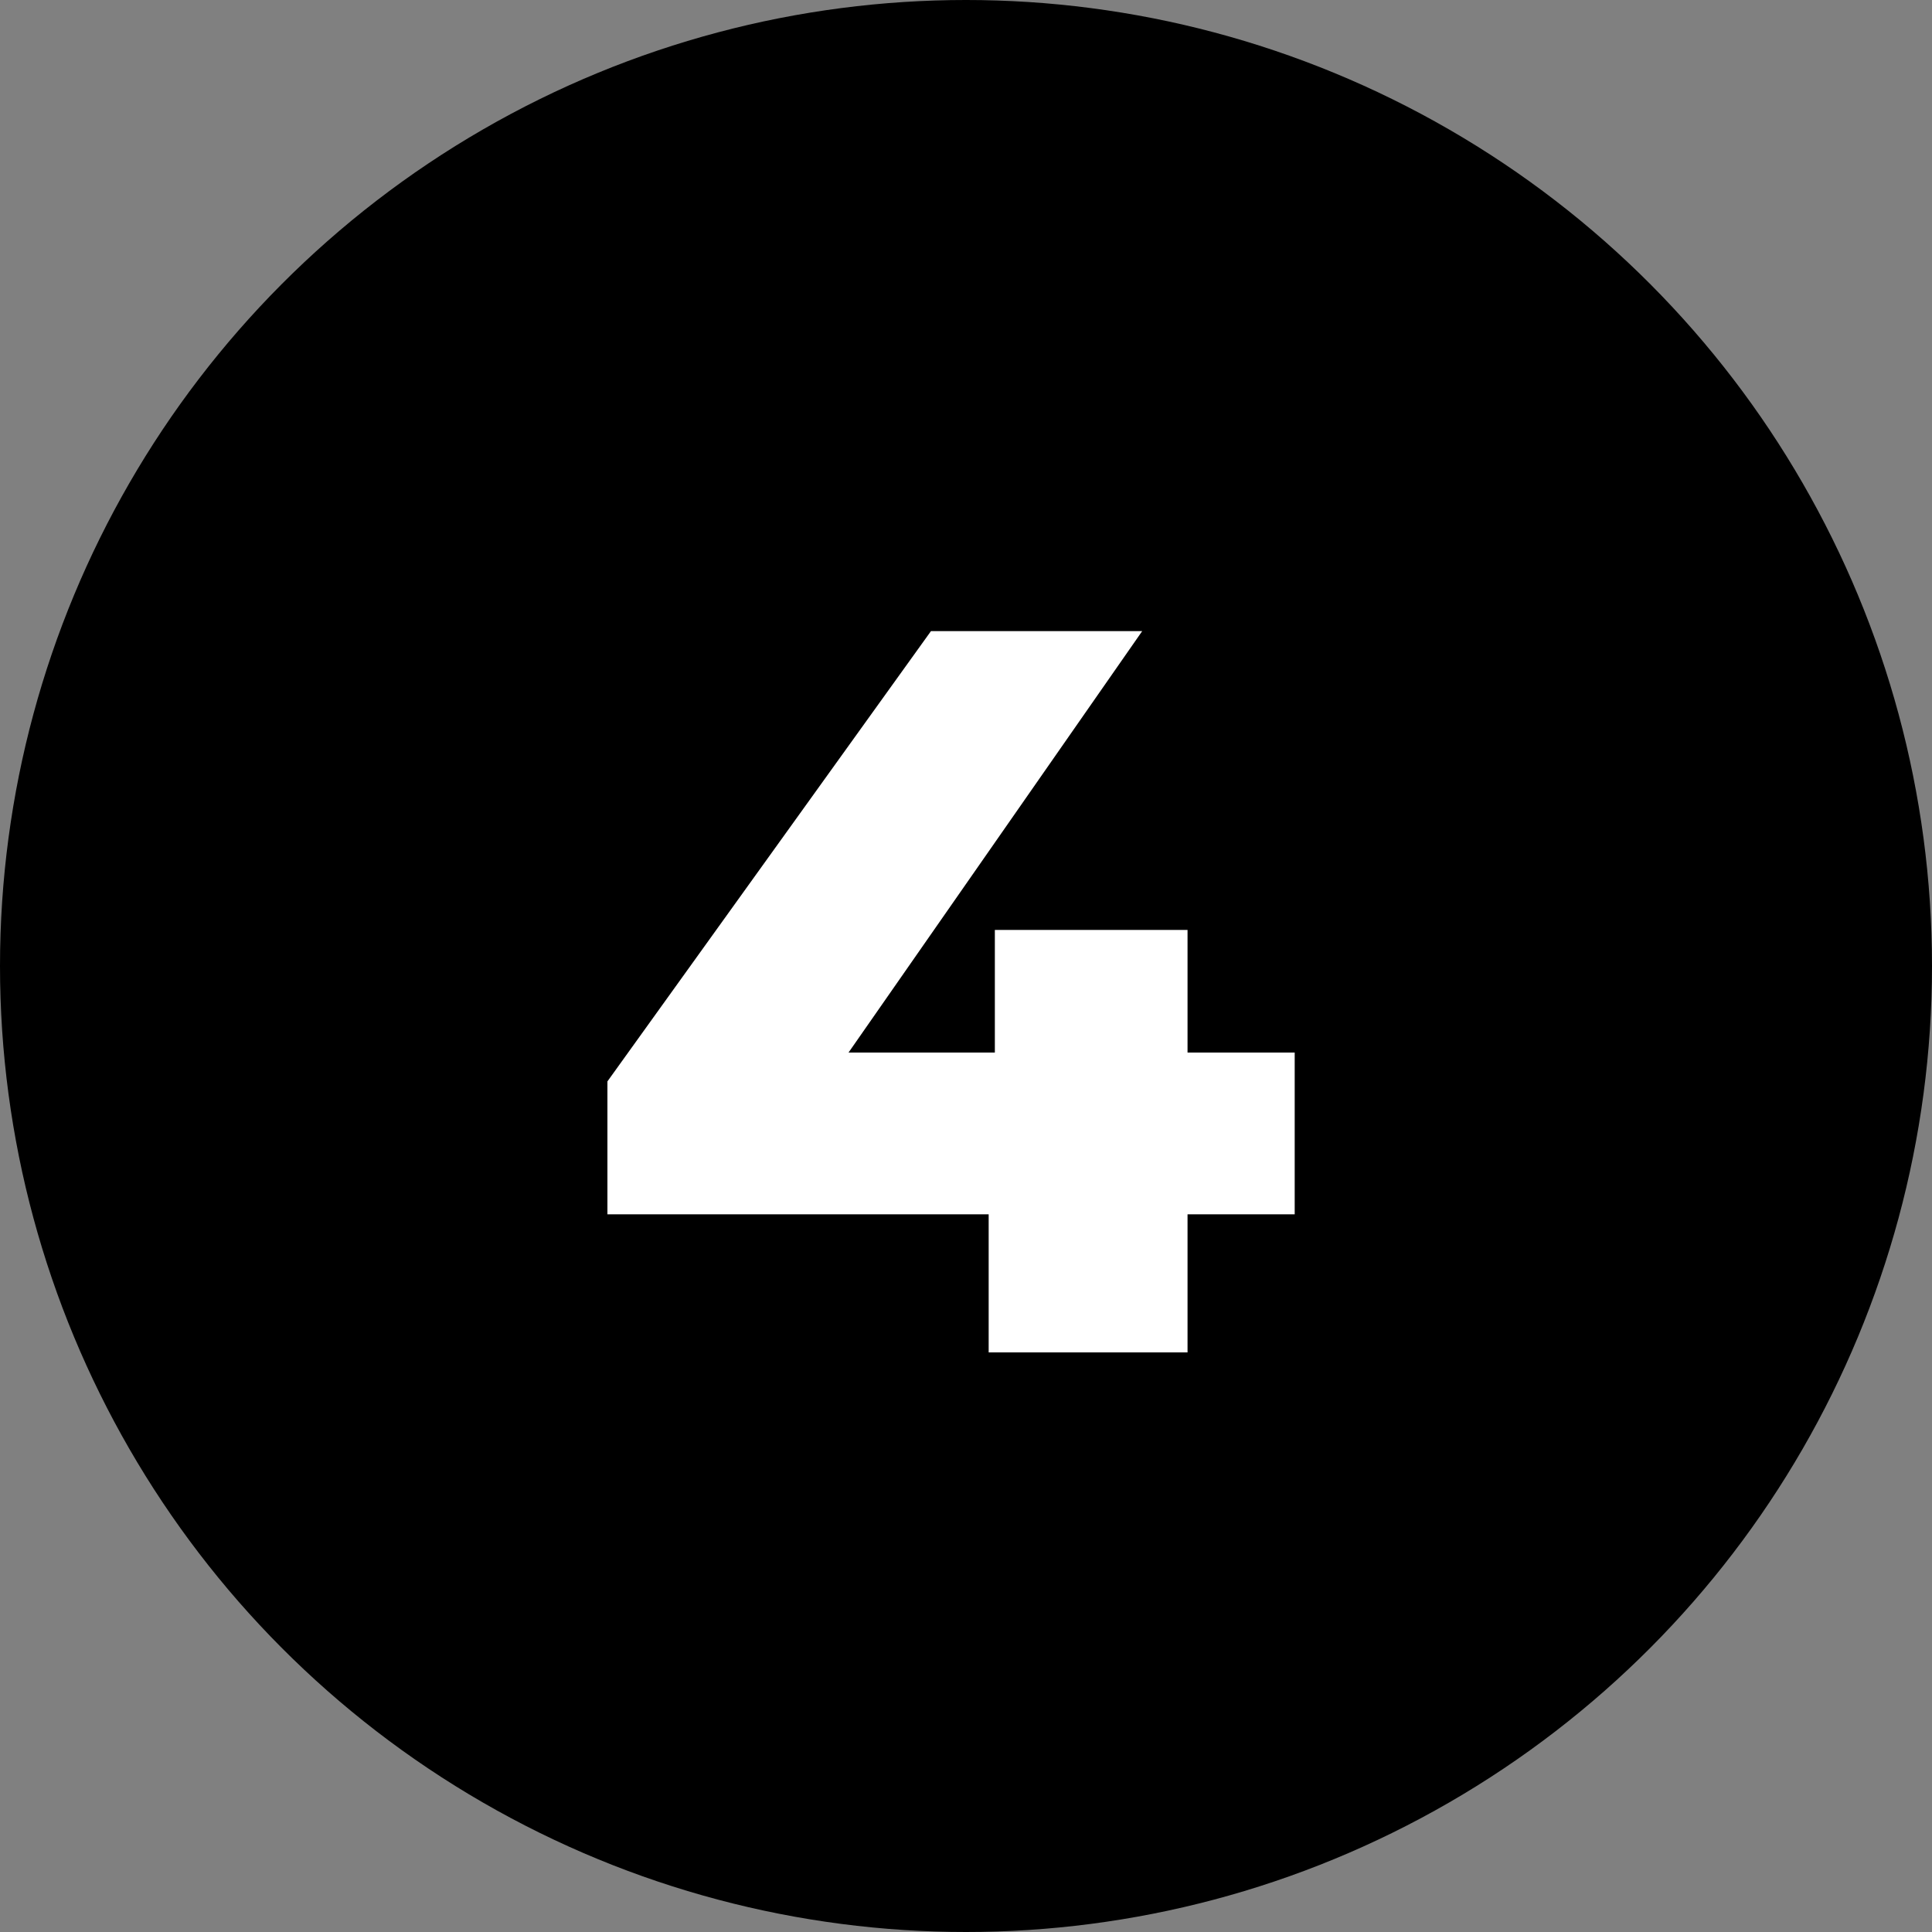 <?xml version="1.0" encoding="UTF-8"?> <svg xmlns="http://www.w3.org/2000/svg" width="30" height="30" viewBox="0 0 30 30" fill="none"><rect x="0" y="0" width="30" height="30" fill="#808080" stroke="none"/> <circle cx="15" cy="15" r="15" fill="black"></circle> <path d="M20.104 16.344H18.44V14.44H15.448V16.344H13.176L17.736 9.8H14.456L9.432 16.792V18.856H15.352V21H18.44V18.856H20.104V16.344Z" fill="white"></path> </svg> 